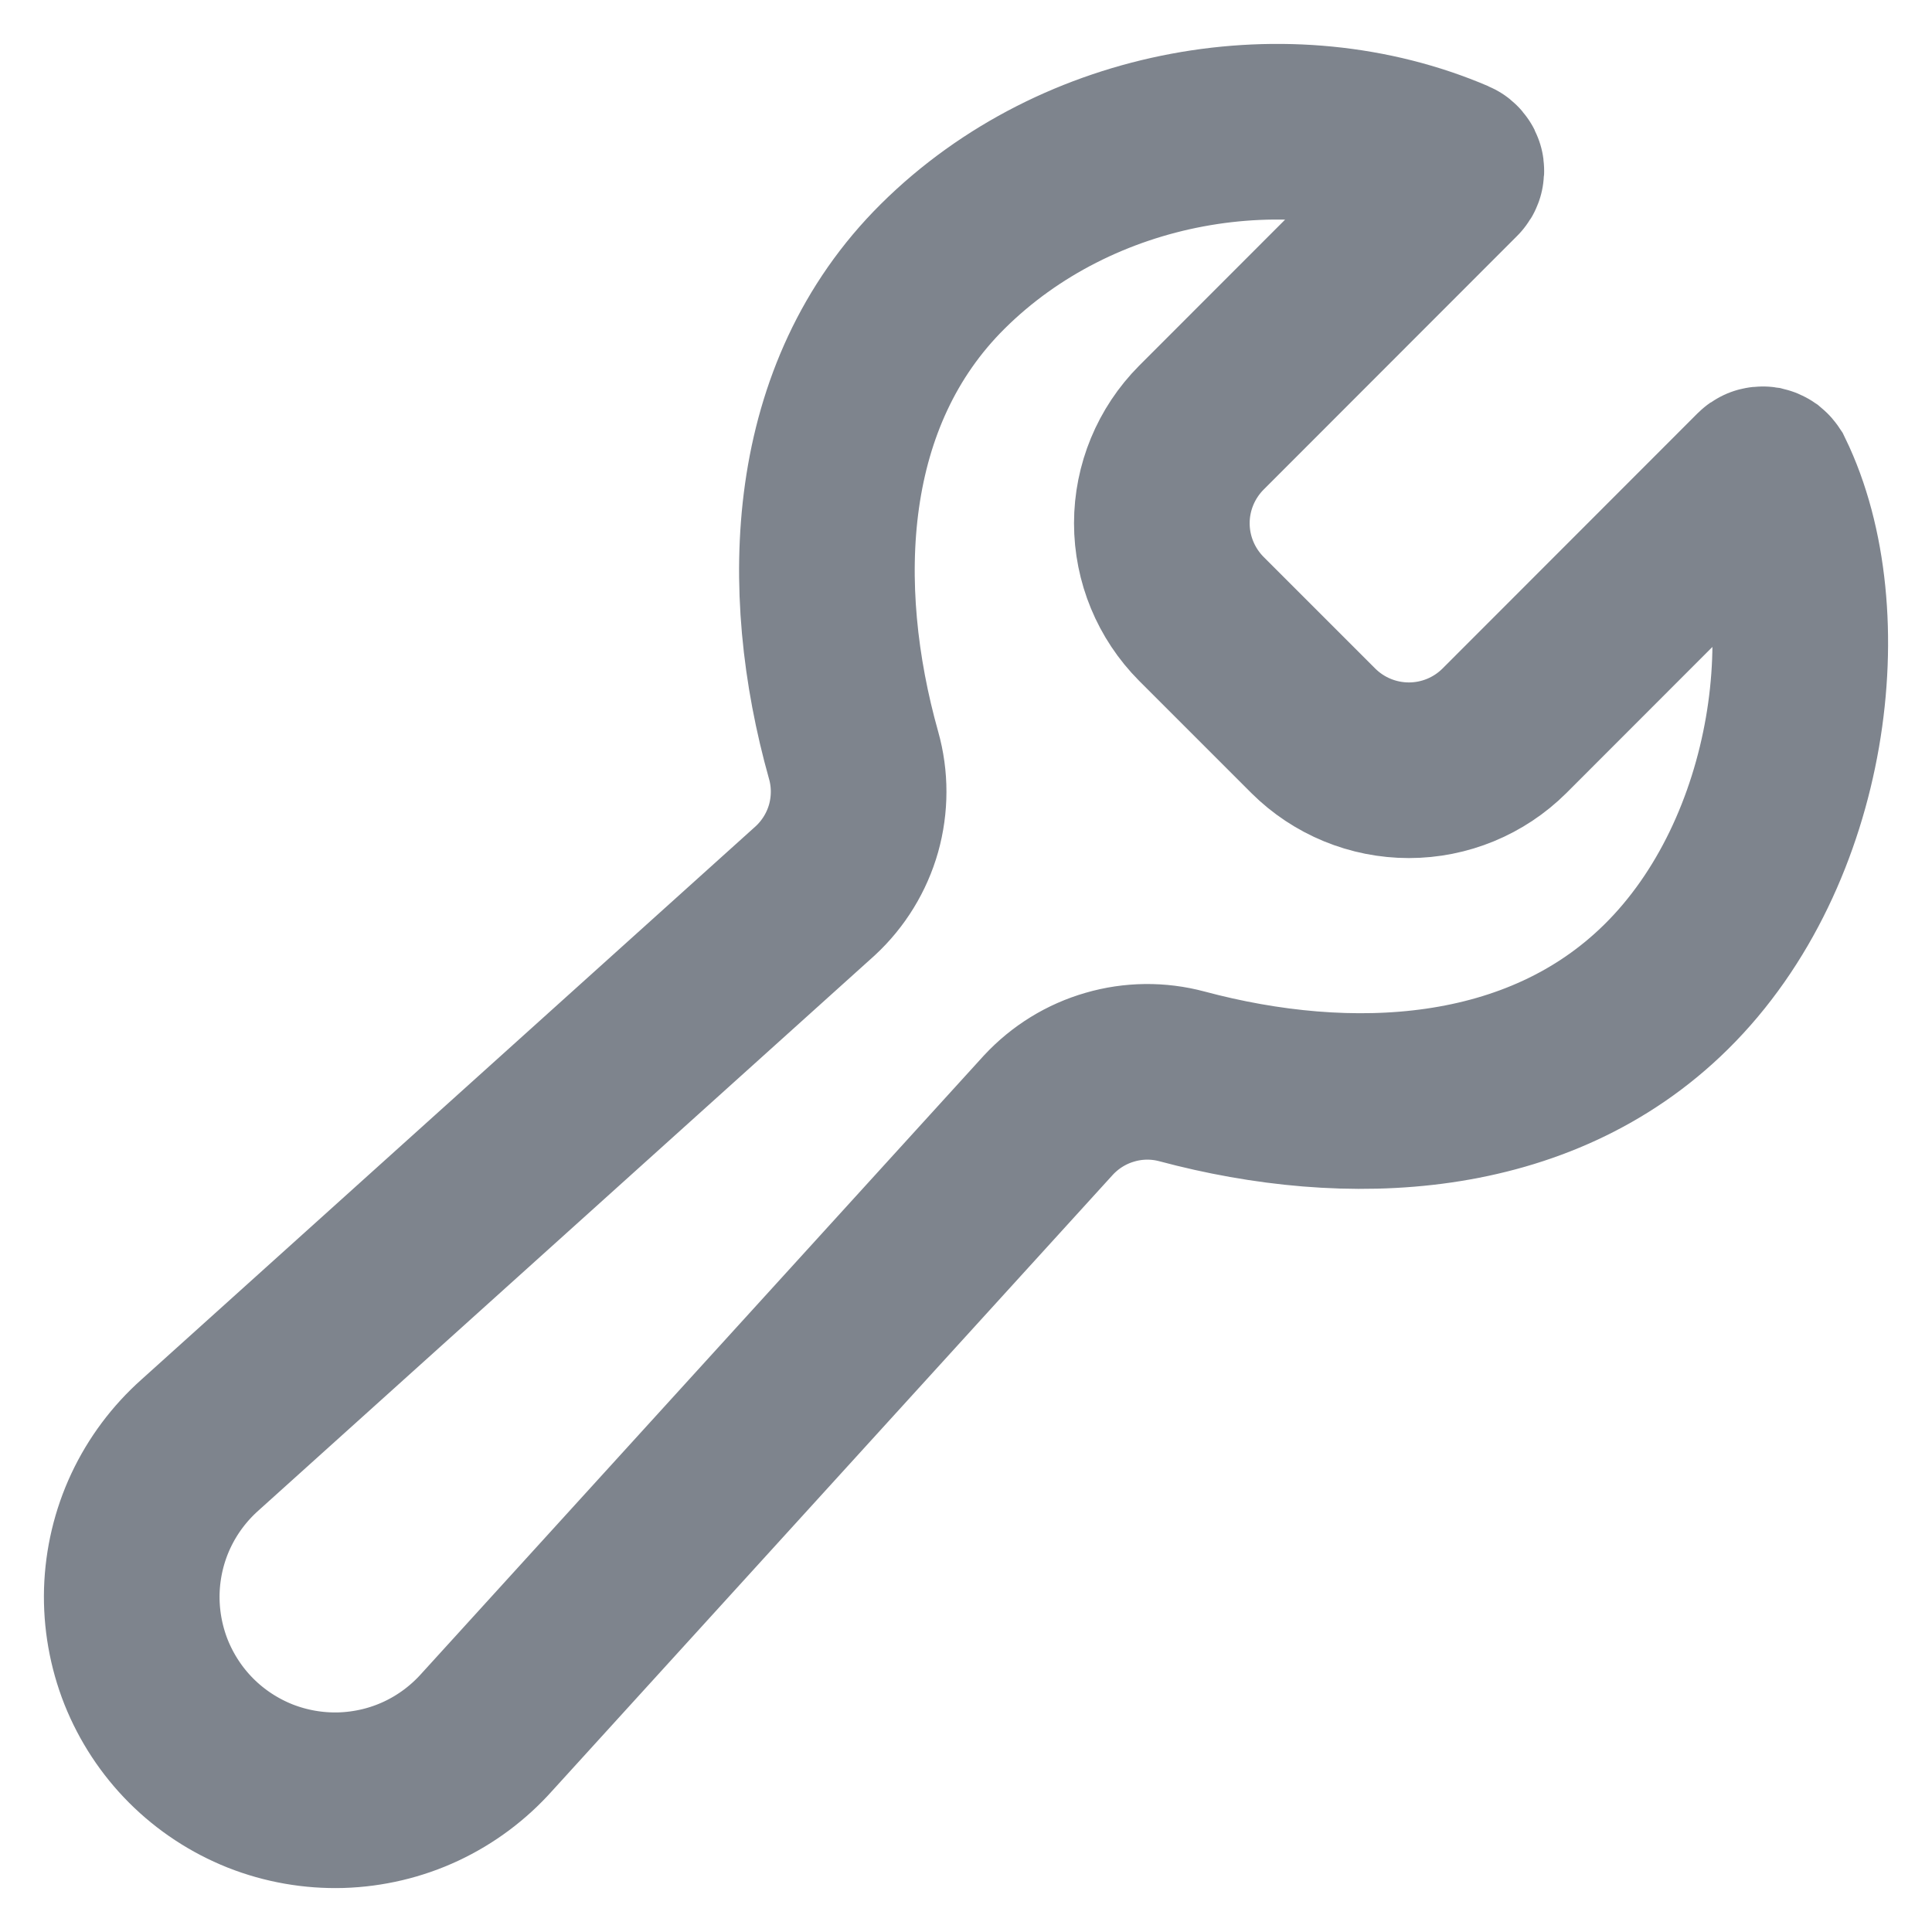 <svg width="22" height="22" viewBox="0 0 22 22" fill="none" xmlns="http://www.w3.org/2000/svg">
  <path d="M17.13 8.323C16.841 8.61 16.451 8.771 16.043 8.771C15.636 8.771 15.245 8.61 14.956 8.323L13.679 7.046C13.392 6.757 13.23 6.366 13.23 5.958C13.23 5.551 13.392 5.16 13.679 4.871L16.569 1.979C16.575 1.974 16.579 1.967 16.581 1.96C16.584 1.952 16.584 1.944 16.583 1.936C16.582 1.928 16.578 1.921 16.573 1.915C16.568 1.909 16.562 1.904 16.555 1.901C14.689 1.101 12.271 1.508 10.735 3.033C9.265 4.492 9.182 6.685 9.72 8.6C9.797 8.872 9.796 9.16 9.72 9.432C9.643 9.704 9.492 9.95 9.285 10.142L2.279 16.453C2.043 16.663 1.852 16.918 1.718 17.204C1.584 17.49 1.511 17.8 1.501 18.116C1.492 18.431 1.547 18.745 1.663 19.039C1.78 19.332 1.955 19.599 2.178 19.822C2.401 20.045 2.668 20.22 2.961 20.337C3.255 20.453 3.569 20.508 3.884 20.499C4.2 20.489 4.51 20.416 4.796 20.282C5.082 20.148 5.337 19.957 5.547 19.721L11.94 12.696C12.13 12.492 12.371 12.343 12.639 12.266C12.906 12.188 13.19 12.185 13.459 12.257C15.359 12.766 17.521 12.67 18.971 11.239C20.532 9.701 20.869 6.983 20.113 5.427C20.109 5.421 20.104 5.415 20.098 5.41C20.092 5.406 20.085 5.403 20.077 5.401C20.07 5.4 20.062 5.401 20.055 5.403C20.047 5.405 20.041 5.41 20.036 5.415L17.13 8.323Z" stroke="#7E848D" stroke-width="2" stroke-miterlimit="10" stroke-linecap="round"/>
</svg>
